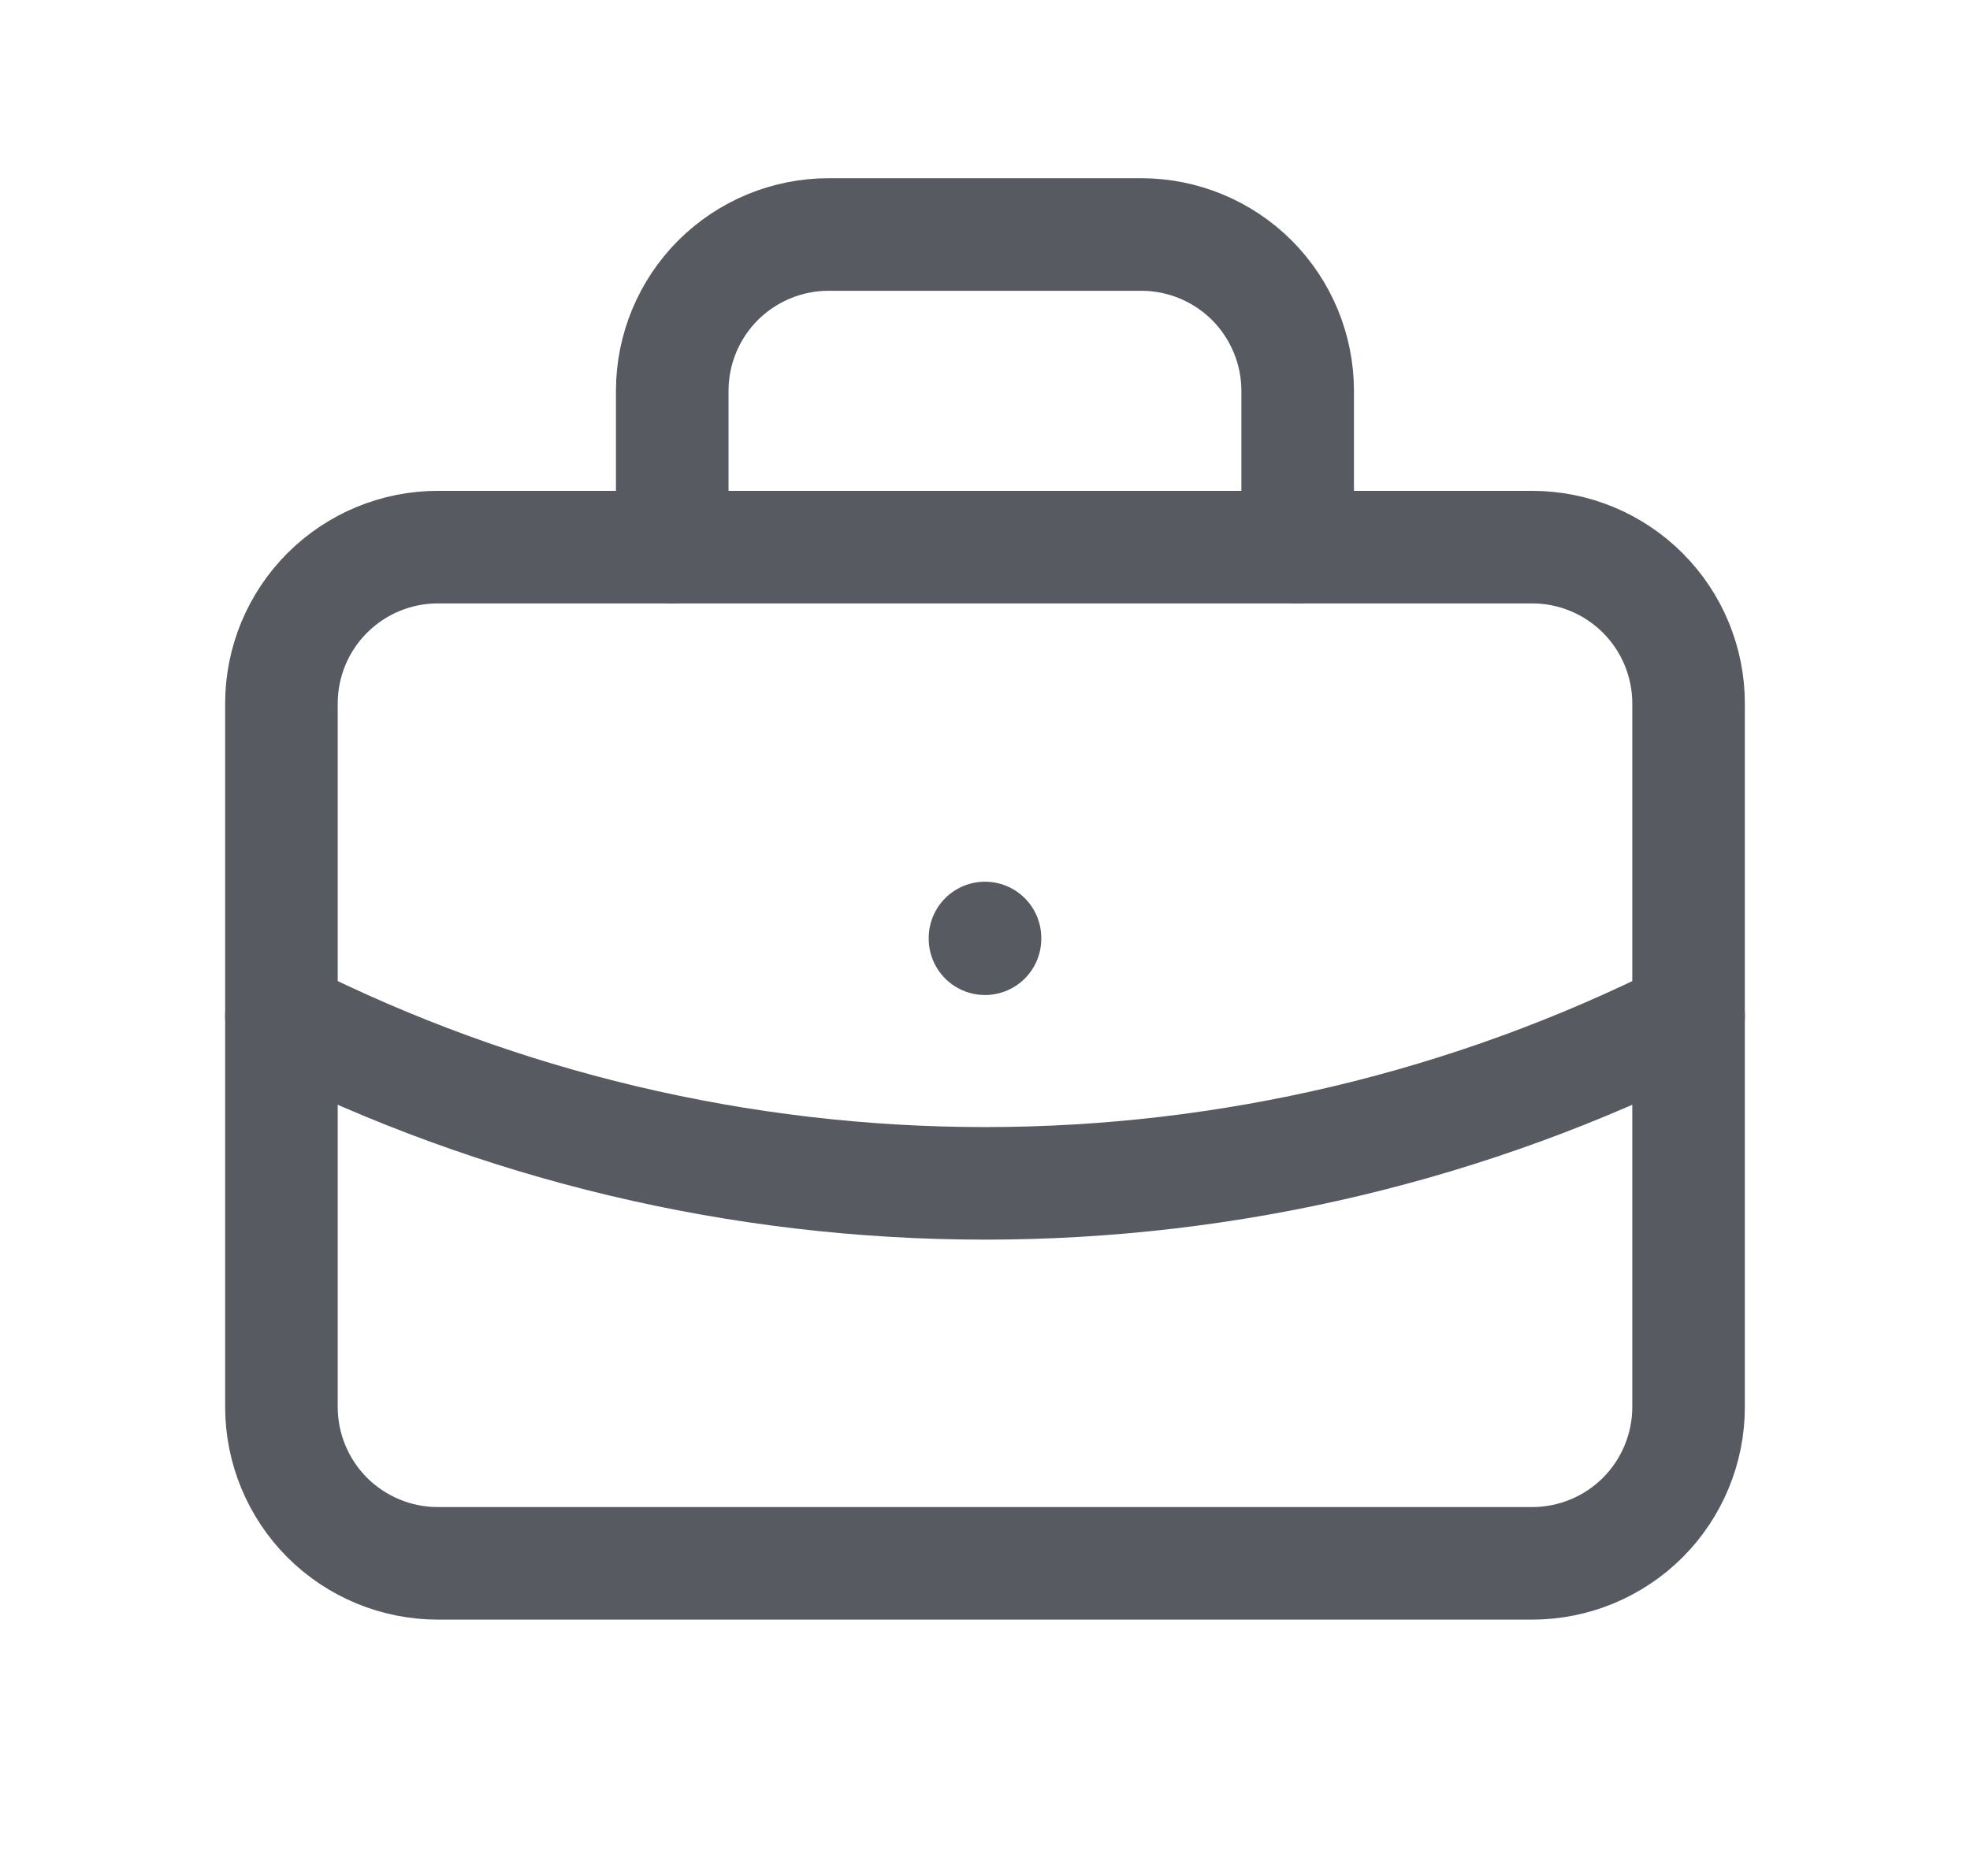 <svg width="21" height="20" viewBox="0 0 21 20" fill="none" xmlns="http://www.w3.org/2000/svg">
<path d="M3 7.5C3 7.058 3.176 6.634 3.488 6.322C3.801 6.009 4.225 5.833 4.667 5.833H16.333C16.775 5.833 17.199 6.009 17.512 6.322C17.824 6.634 18 7.058 18 7.5V15C18 15.442 17.824 15.866 17.512 16.179C17.199 16.491 16.775 16.667 16.333 16.667H4.667C4.225 16.667 3.801 16.491 3.488 16.179C3.176 15.866 3 15.442 3 15V7.5Z" stroke="#575A61" stroke-width="1.2" stroke-linecap="round" stroke-linejoin="round"/>
<path d="M7.166 5.833V4.167C7.166 3.725 7.342 3.301 7.654 2.988C7.967 2.676 8.391 2.5 8.833 2.5H12.166C12.608 2.5 13.032 2.676 13.345 2.988C13.657 3.301 13.833 3.725 13.833 4.167V5.833" stroke="#575A61" stroke-width="1.2" stroke-linecap="round" stroke-linejoin="round"/>
<path d="M10.5 10V10.008" stroke="#575A61" stroke-width="1.2" stroke-linecap="round" stroke-linejoin="round"/>
<path d="M3 10.834C5.326 12.006 7.895 12.616 10.5 12.616C13.105 12.616 15.674 12.006 18 10.834" stroke="#575A61" stroke-width="1.2" stroke-linecap="round" stroke-linejoin="round"/>
</svg>
